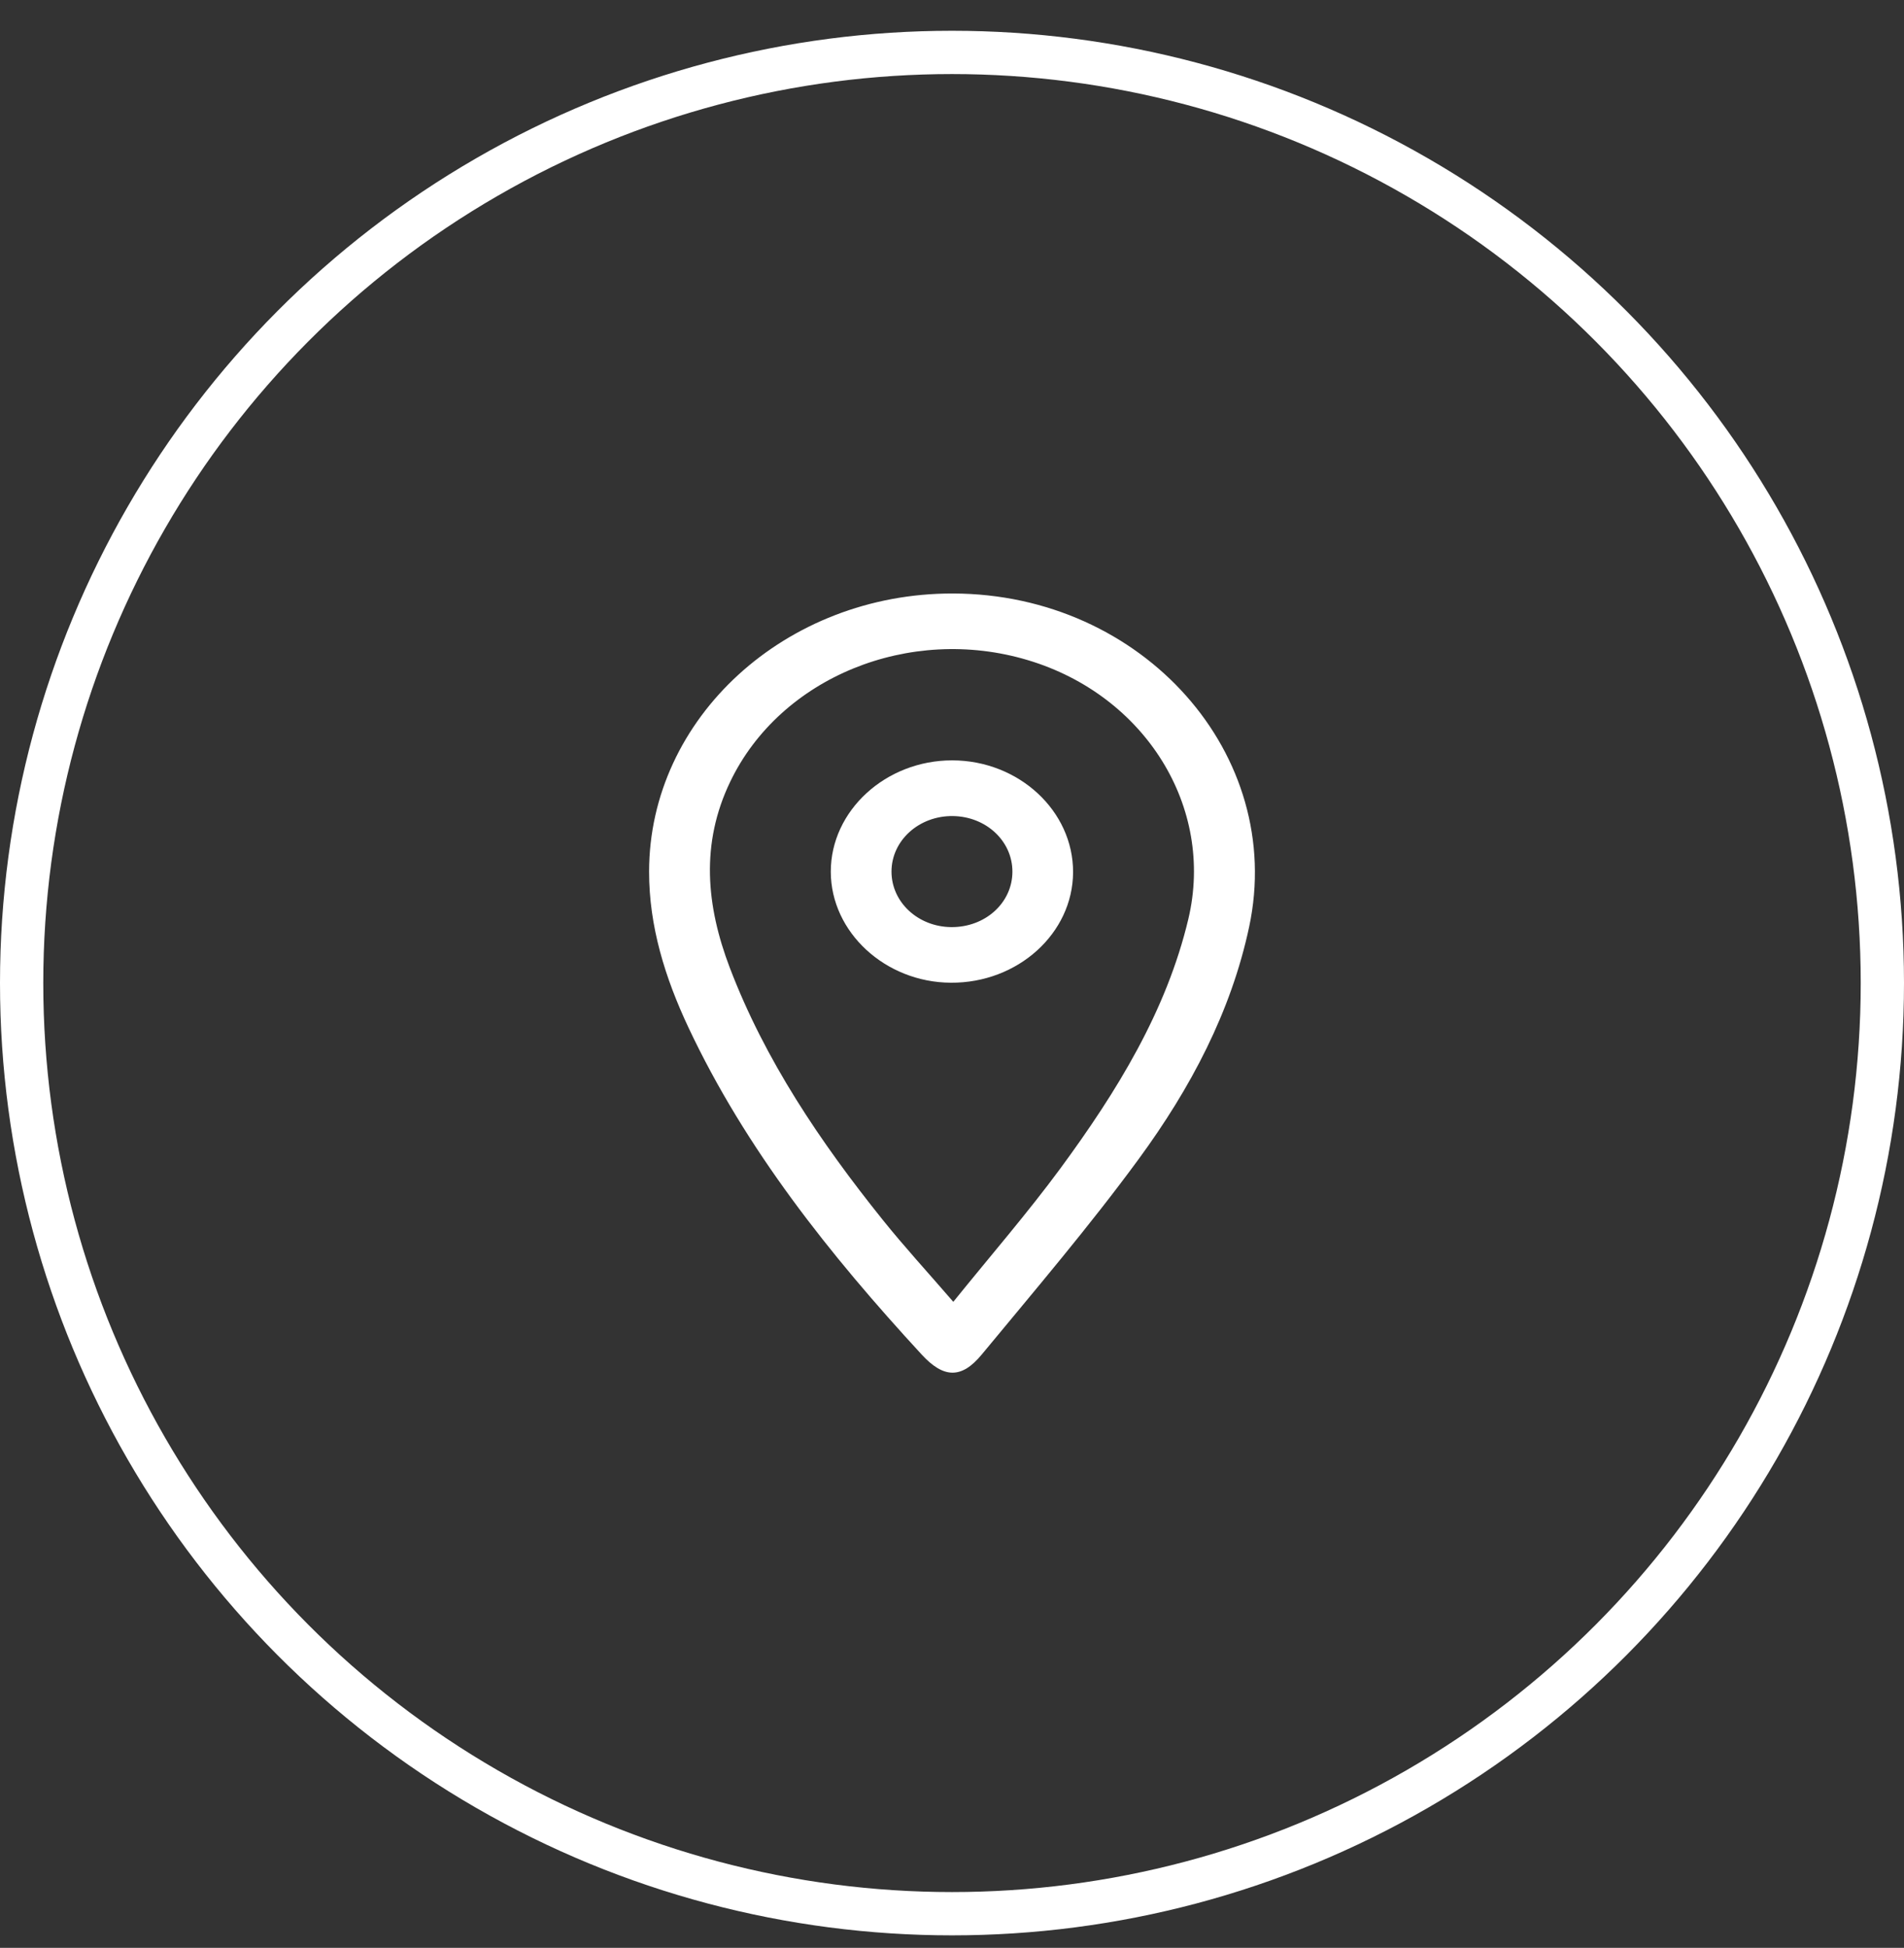 <svg xmlns="http://www.w3.org/2000/svg" width="44" height="45" viewBox="0 0 44 45" fill="none"><rect x="0" y="0" width="44" height="45" fill="#333333" stroke="none"/><circle cx="22" cy="22.711" r="21.5" stroke="white"></circle><g clip-path="url(#clip0_3001_57407)"><path d="M22.022 13.711C26.416 13.72 29.714 17.436 28.867 21.412C28.449 23.375 27.513 25.142 26.314 26.777C25.178 28.327 23.919 29.803 22.687 31.293C22.218 31.861 21.805 31.841 21.301 31.295C19.167 28.98 17.23 26.543 15.911 23.741C15.37 22.591 14.998 21.399 15 20.133C15.004 16.585 18.157 13.703 22.022 13.711ZM22.03 30.075C22.905 28.992 23.748 28.02 24.504 26.994C25.812 25.216 26.957 23.356 27.462 21.23C28.074 18.649 26.466 16.065 23.757 15.252C21.015 14.428 18.033 15.648 16.875 18.059C16.186 19.492 16.319 20.924 16.865 22.357C17.676 24.485 18.952 26.379 20.399 28.181C20.889 28.792 21.423 29.373 22.03 30.075Z" fill="white"></path><path d="M24.798 20.151C24.792 21.564 23.521 22.713 21.973 22.703C20.457 22.695 19.201 21.535 19.199 20.14C19.197 18.73 20.467 17.565 22.005 17.566C23.544 17.568 24.803 18.734 24.798 20.151ZM23.396 20.136C23.396 19.43 22.788 18.863 22.021 18.853C21.238 18.843 20.602 19.417 20.602 20.136C20.602 20.84 21.211 21.409 21.978 21.418C22.767 21.427 23.396 20.858 23.396 20.136Z" fill="white"></path></g><defs><clipPath id="clip0_3001_57407"><rect width="14" height="18" fill="white" transform="translate(15 13.711)"></rect></clipPath></defs></svg>